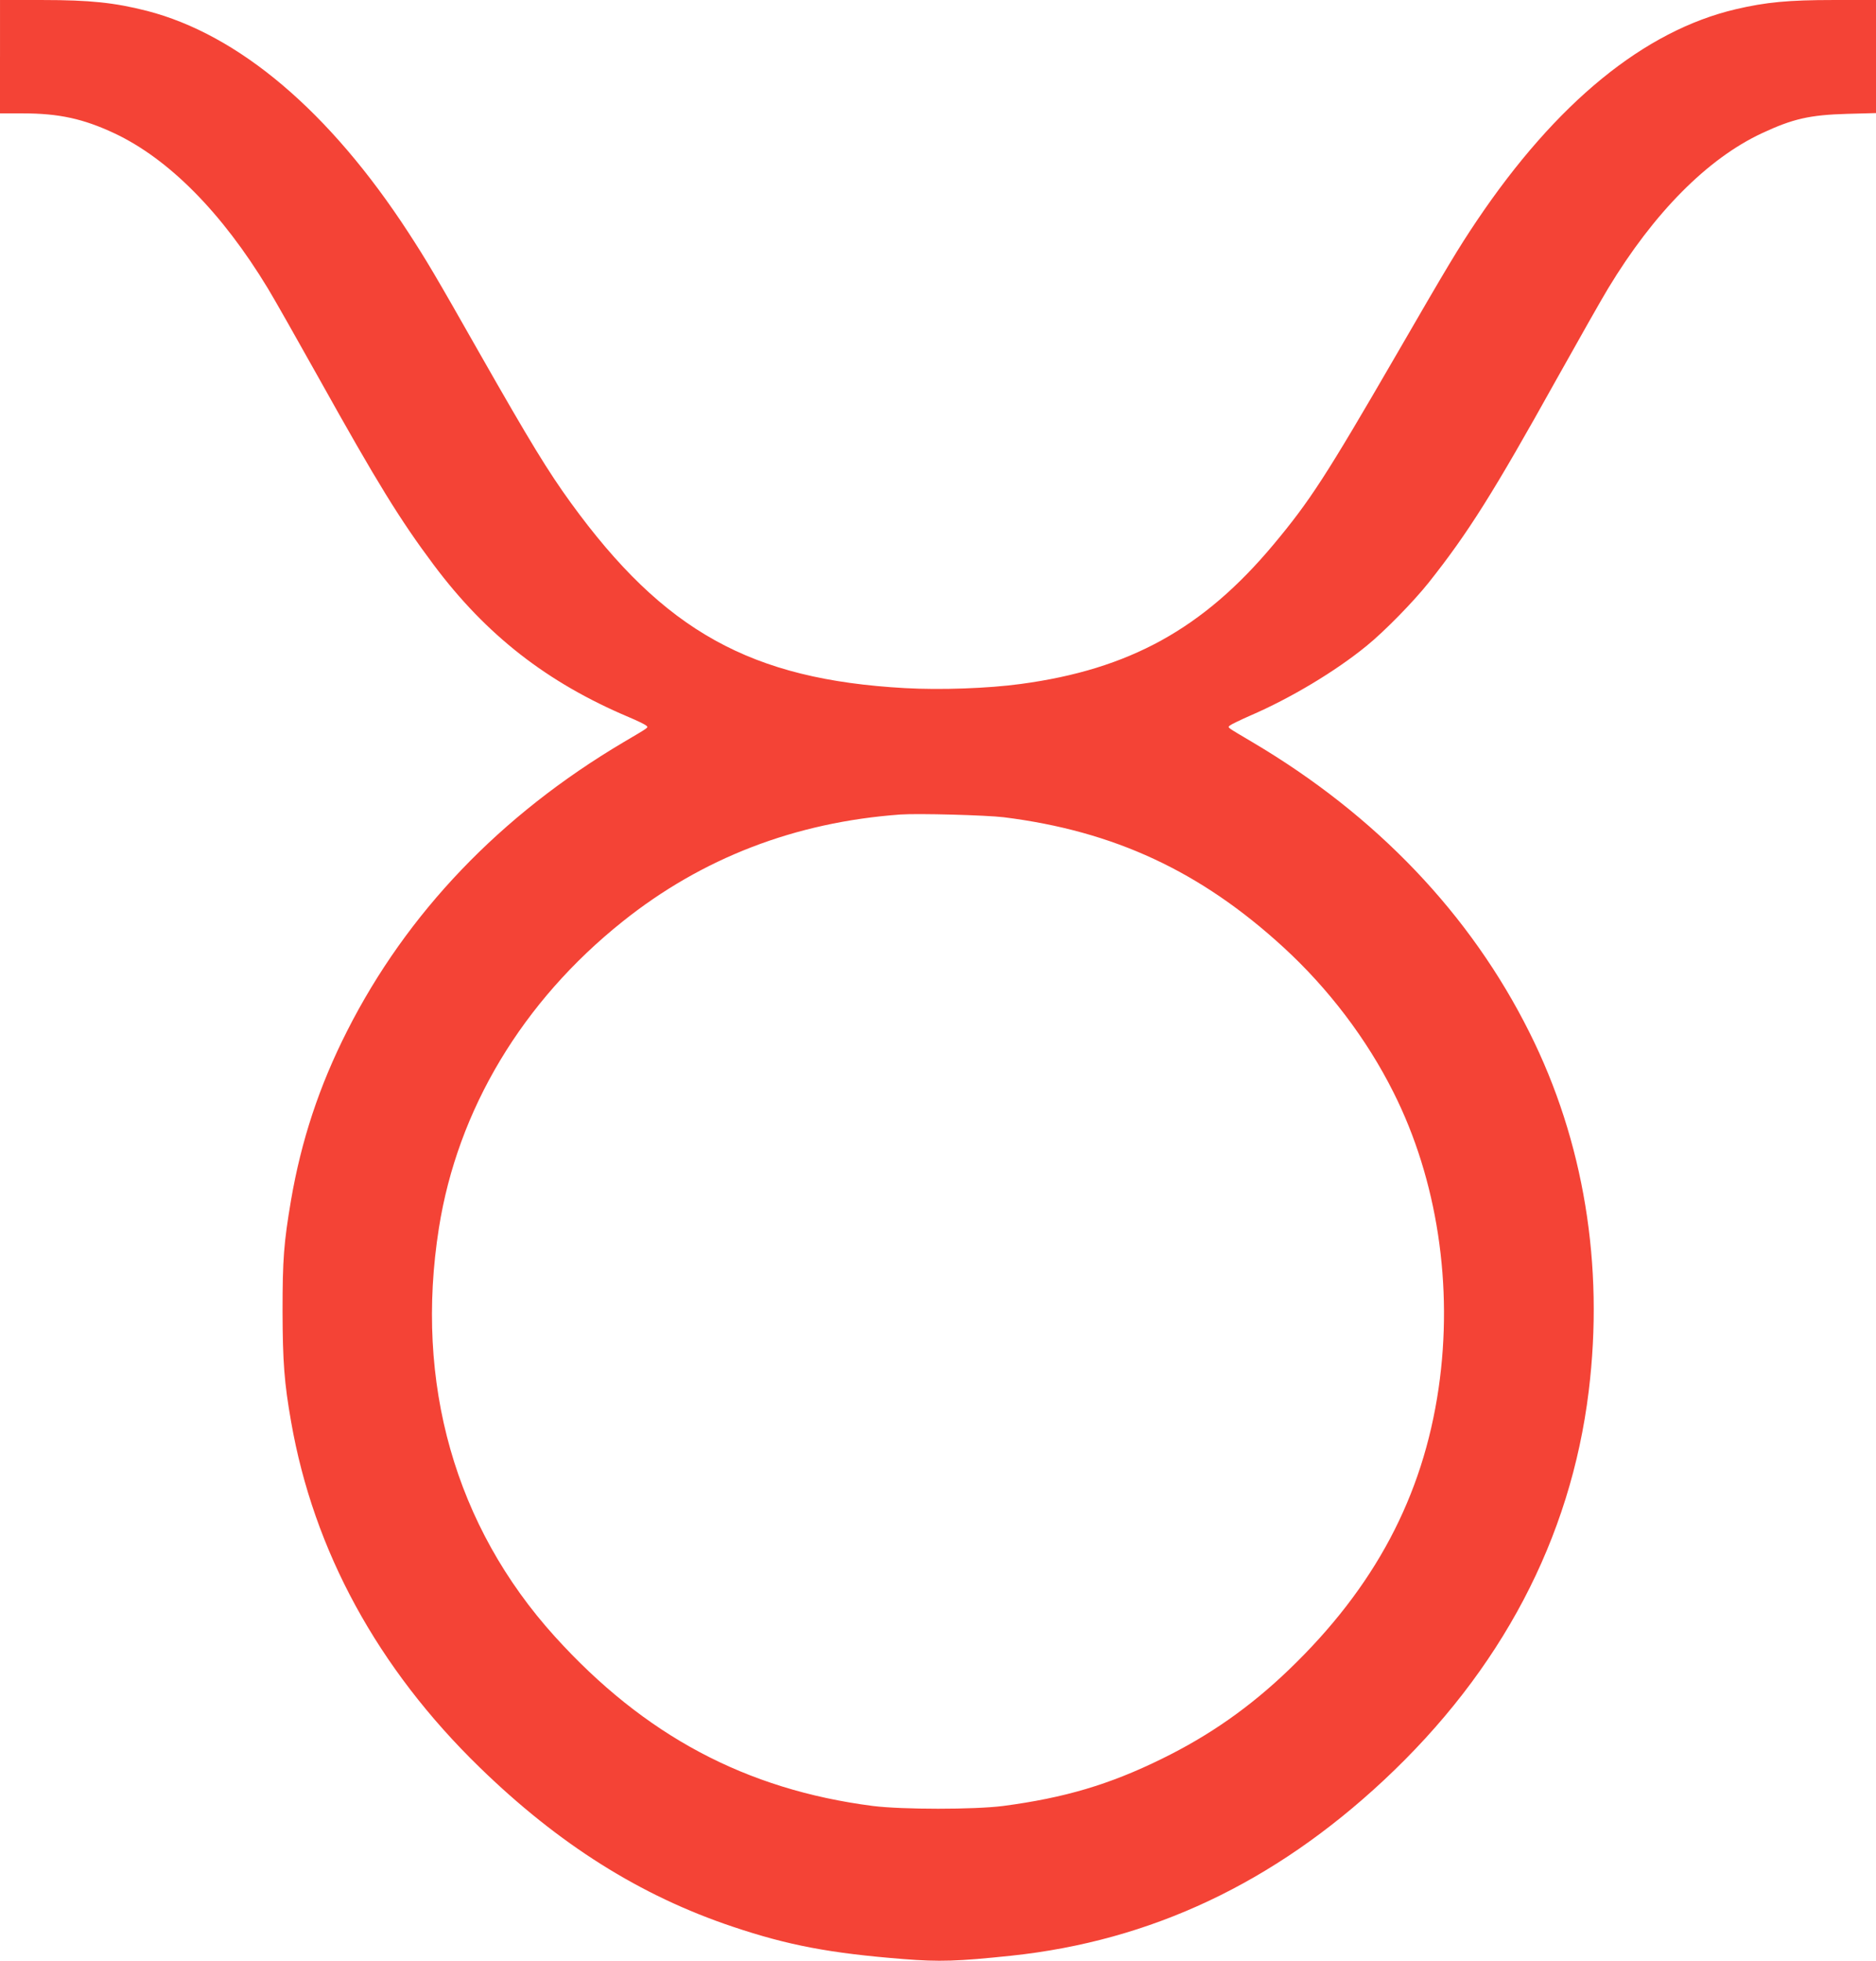 <?xml version="1.0" standalone="no"?>
<!DOCTYPE svg PUBLIC "-//W3C//DTD SVG 20010904//EN"
 "http://www.w3.org/TR/2001/REC-SVG-20010904/DTD/svg10.dtd">
<svg version="1.0" xmlns="http://www.w3.org/2000/svg"
 width="1225pt" height="1280pt" viewBox="0 0 1225 1280"
 preserveAspectRatio="xMidYMid meet">
<g transform="translate(0,1280) scale(0.1,-0.1)"
fill="#f44336" stroke="none">
<path d="M0 12430 l0 -370 148 0 c237 0 396 -35 599 -130 355 -167 702 -517
1002 -1012 39 -64 191 -332 338 -595 375 -672 525 -916 746 -1211 343 -458
740 -767 1272 -992 55 -23 106 -48 114 -55 15 -15 29 -5 -149 -110 -802 -475
-1413 -1113 -1804 -1885 -181 -357 -299 -713 -366 -1105 -47 -278 -55 -384
-55 -725 1 -328 11 -465 56 -720 147 -842 566 -1609 1231 -2255 516 -502 1049
-838 1653 -1040 360 -121 633 -173 1113 -211 237 -19 355 -15 707 22 911 97
1712 474 2431 1145 766 715 1220 1576 1338 2539 101 823 -32 1633 -386 2340
-385 772 -1001 1418 -1808 1895 -177 105 -164 95 -149 110 8 7 68 36 134 65
264 114 556 289 759 455 116 94 307 289 407 415 256 323 420 583 832 1323 147
263 299 531 338 595 299 494 648 846 1003 1012 203 95 313 120 559 127 l187 5
0 369 0 369 -279 0 c-291 0 -440 -14 -636 -60 -598 -140 -1172 -609 -1692
-1381 -122 -182 -183 -283 -528 -879 -457 -788 -561 -949 -801 -1236 -458
-547 -940 -813 -1649 -908 -212 -29 -523 -40 -756 -27 -1005 56 -1573 371
-2182 1210 -148 204 -266 397 -590 966 -302 532 -350 612 -470 797 -515 791
-1107 1292 -1707 1447 -212 54 -373 71 -683 71 l-277 0 0 -370z m6555 -4964
c720 -90 1285 -353 1825 -848 295 -270 546 -601 720 -949 285 -567 391 -1262
294 -1929 -103 -708 -418 -1300 -977 -1837 -254 -244 -519 -430 -832 -583
-340 -167 -633 -254 -1035 -307 -188 -24 -658 -24 -850 0 -830 107 -1492 460
-2077 1106 -651 719 -917 1655 -757 2666 122 773 545 1478 1199 2000 519 415
1127 649 1815 699 115 8 559 -4 675 -18z"/>
</g>
</svg>
